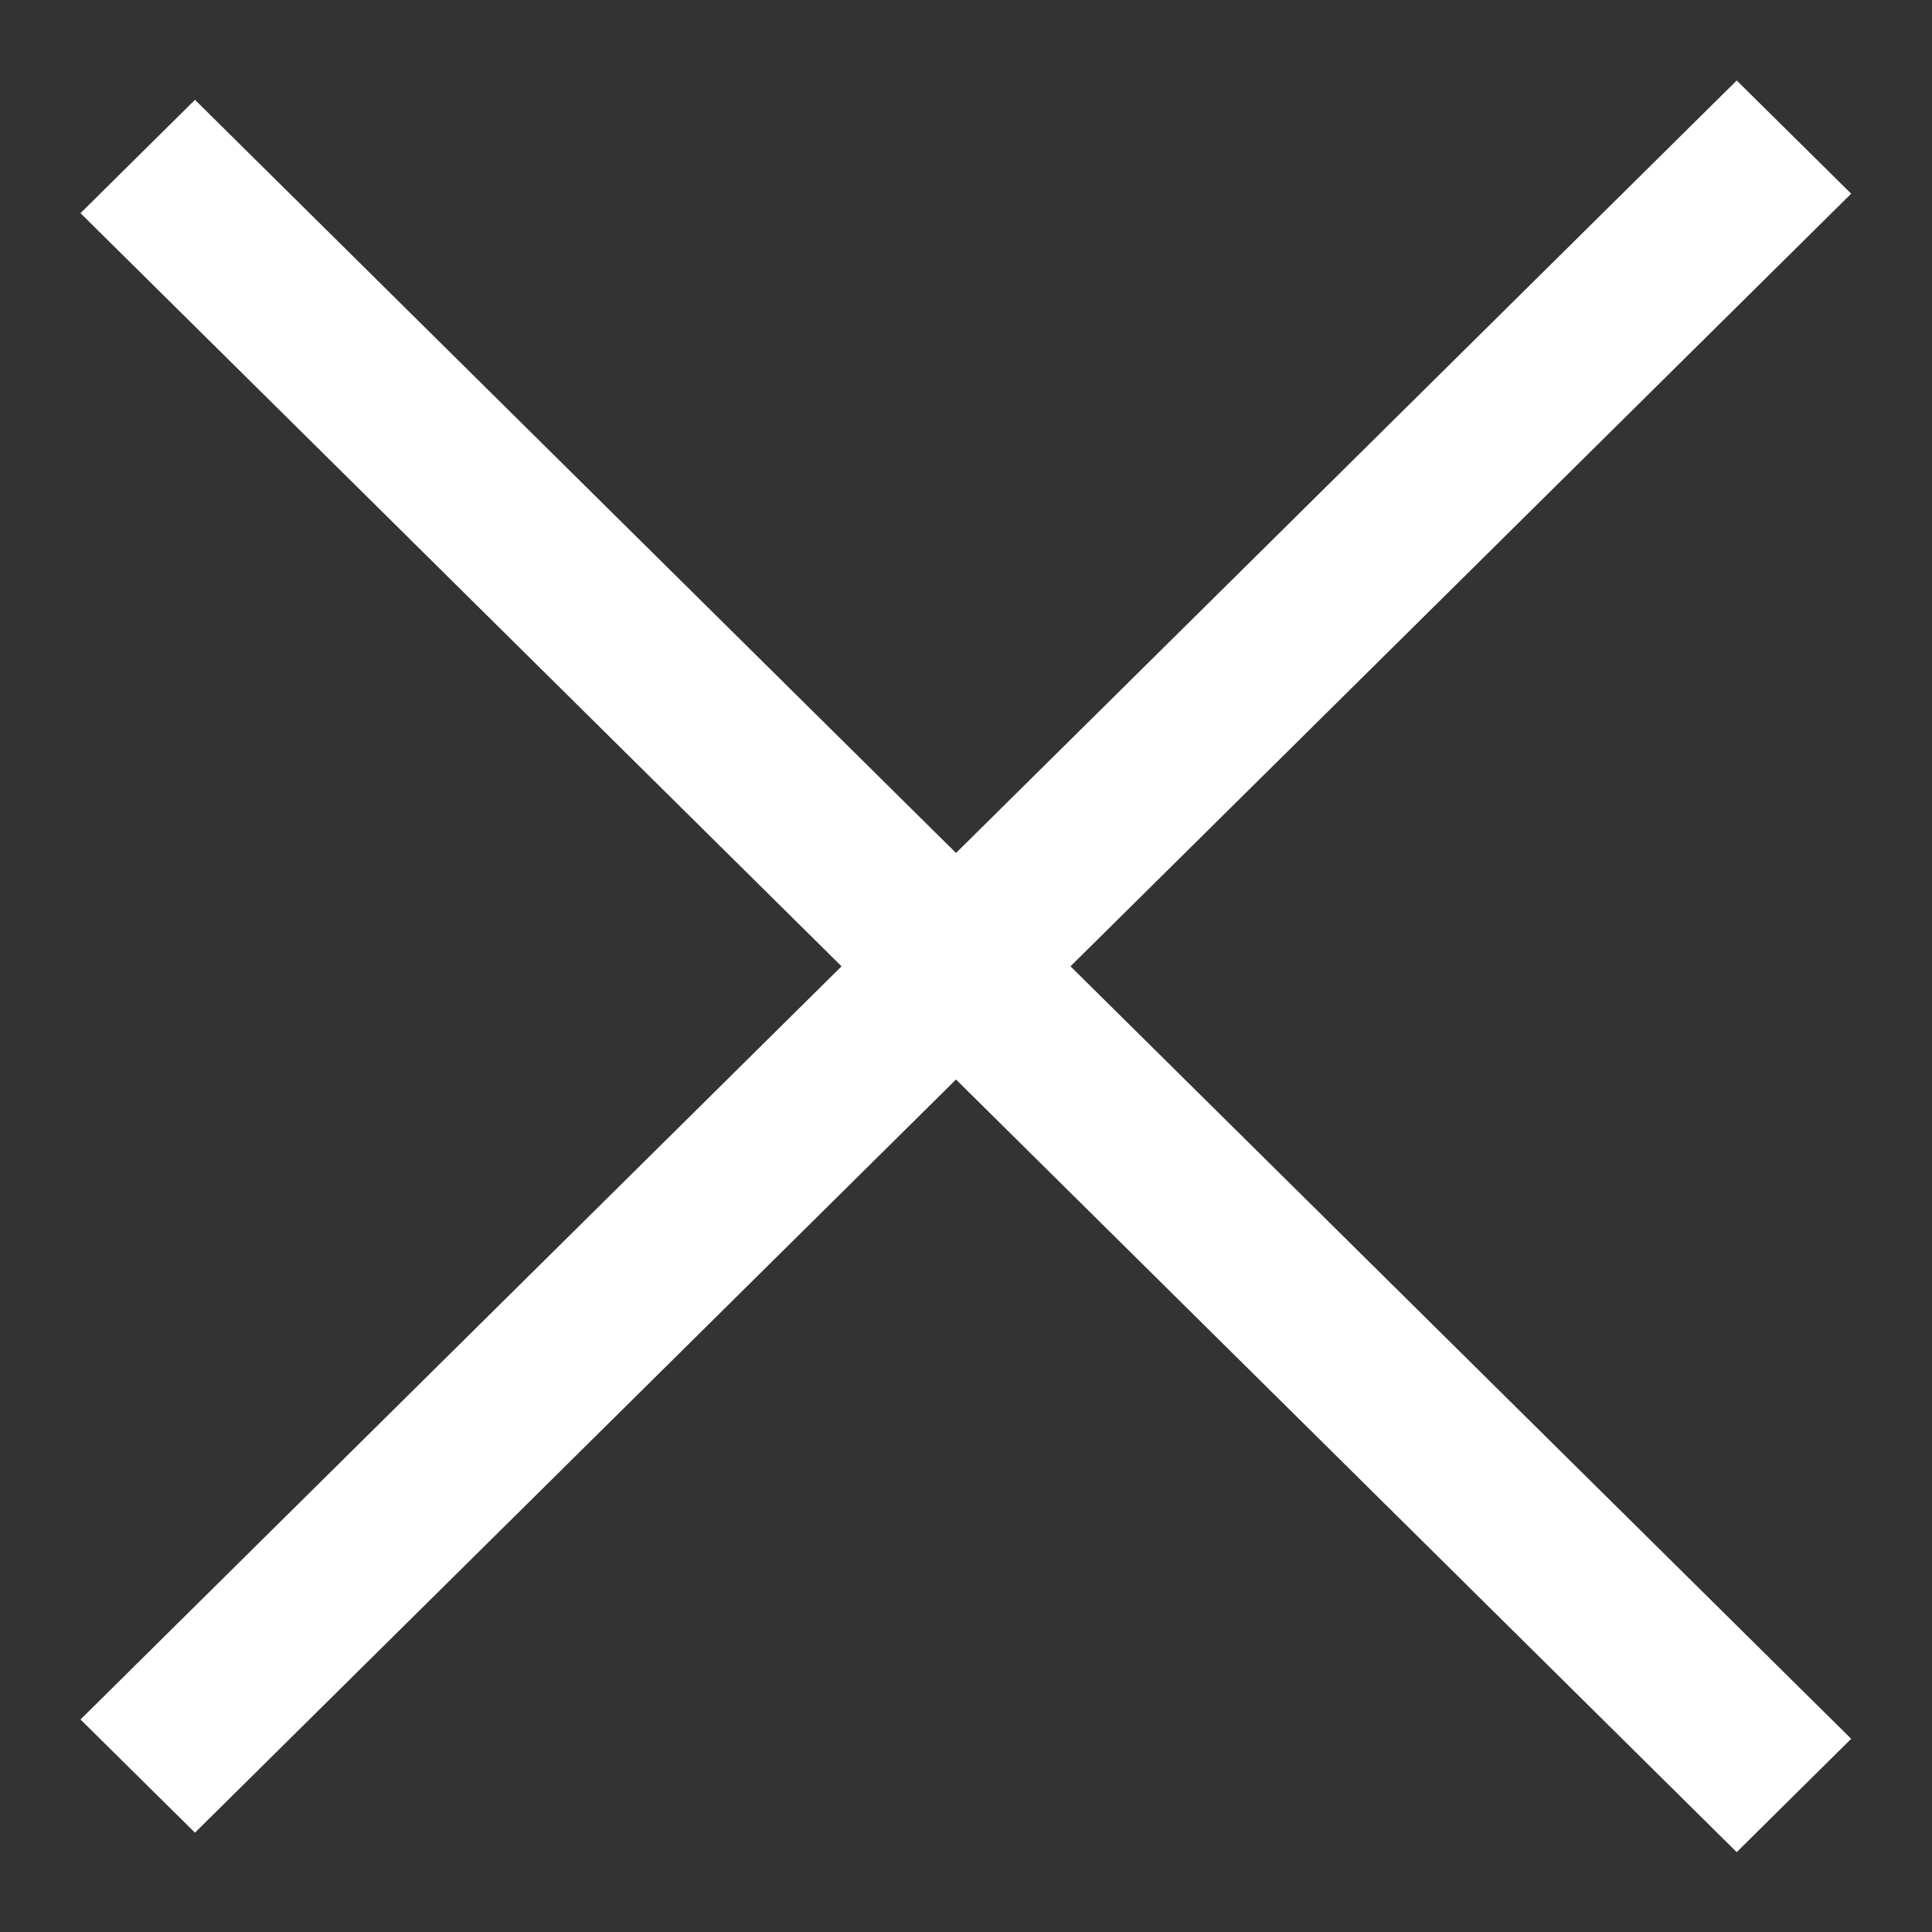 <svg width="12" height="12" viewBox="0 0 12 12" fill="none" xmlns="http://www.w3.org/2000/svg">
<rect x="0" y="0" width="12" height="12" fill="#333333" stroke="none"/>
<path fill-rule="evenodd" clip-rule="evenodd" d="M5.938 5.298L10.787 0.5L11.498 1.203L6.649 6.002L11.498 10.8L10.787 11.504L5.938 6.705L1.211 11.383L0.5 10.68L5.227 6.002L0.5 1.324L1.211 0.62L5.938 5.298Z" fill="white"/>
</svg>
